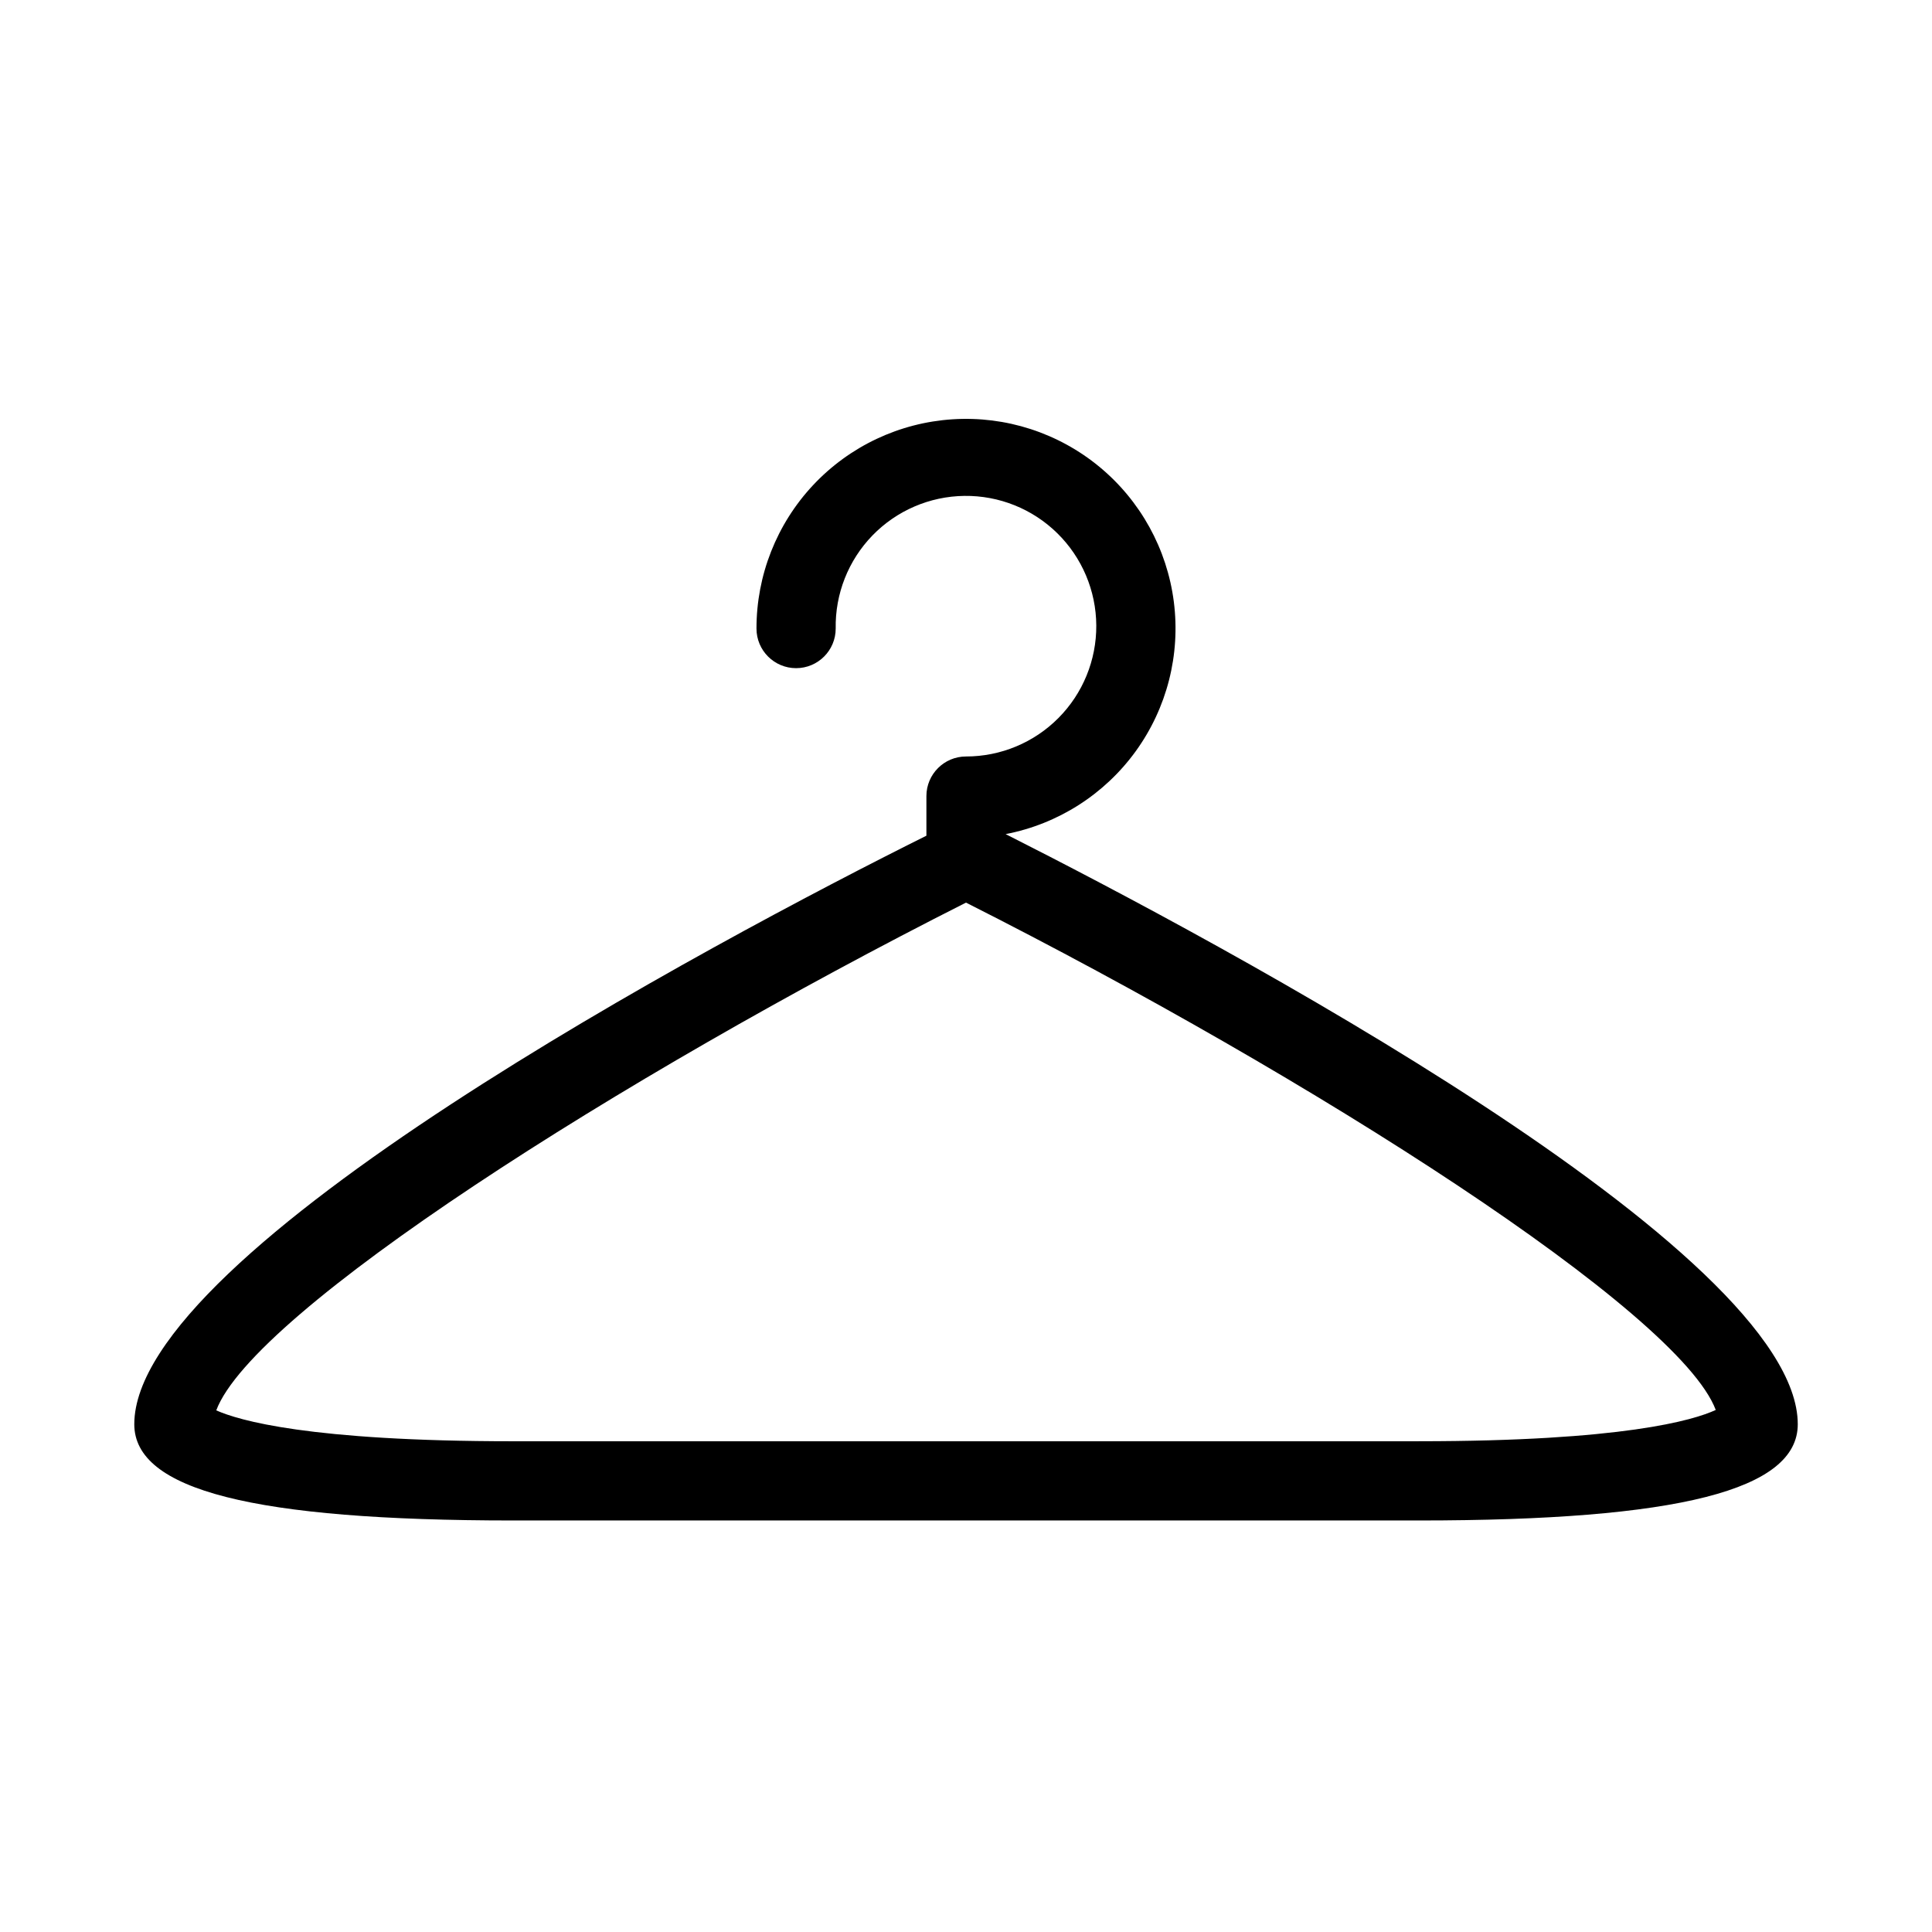 <?xml version="1.0" encoding="UTF-8"?>
<!-- Uploaded to: SVG Repo, www.svgrepo.com, Generator: SVG Repo Mixer Tools -->
<svg fill="#000000" width="800px" height="800px" version="1.1" viewBox="144 144 512 512" xmlns="http://www.w3.org/2000/svg">
 <path d="m410.5 365.05c13.863-2.668 26.191-10.52 34.473-21.957 8.281-11.434 11.895-25.598 10.105-39.602-1.789-14.008-8.848-26.805-19.738-35.793-10.891-8.984-24.797-13.484-38.887-12.582-14.09 0.902-27.309 7.141-36.965 17.441-9.656 10.305-15.023 23.898-15.012 38.02 0 5.793 4.699 10.492 10.496 10.492s10.496-4.699 10.496-10.492c-0.164-9.195 3.34-18.074 9.742-24.676 6.402-6.598 15.172-10.371 24.363-10.484 9.195-0.113 18.055 3.445 24.613 9.887 6.562 6.441 10.285 15.234 10.34 24.43 0.059 9.191-3.555 18.031-10.035 24.551-6.481 6.523-15.297 10.191-24.488 10.191-5.797 0-10.496 4.699-10.496 10.496v10.496c-56.262 28.027-209.92 109.89-209.92 155.97 0 17.422 31.488 25.504 100.45 25.504h239.94c68.957 0 100.45-8.082 100.45-25.504 0-46.078-153.66-127.95-209.92-156.39zm109.47 160.9h-239.94c-54.16 0-72.844-5.562-78.719-8.188 9.762-26.133 106.64-88.059 198.69-134.56 92.051 46.496 188.93 108.43 198.69 134.45-5.879 2.731-24.668 8.293-78.723 8.293z"/>
</svg>